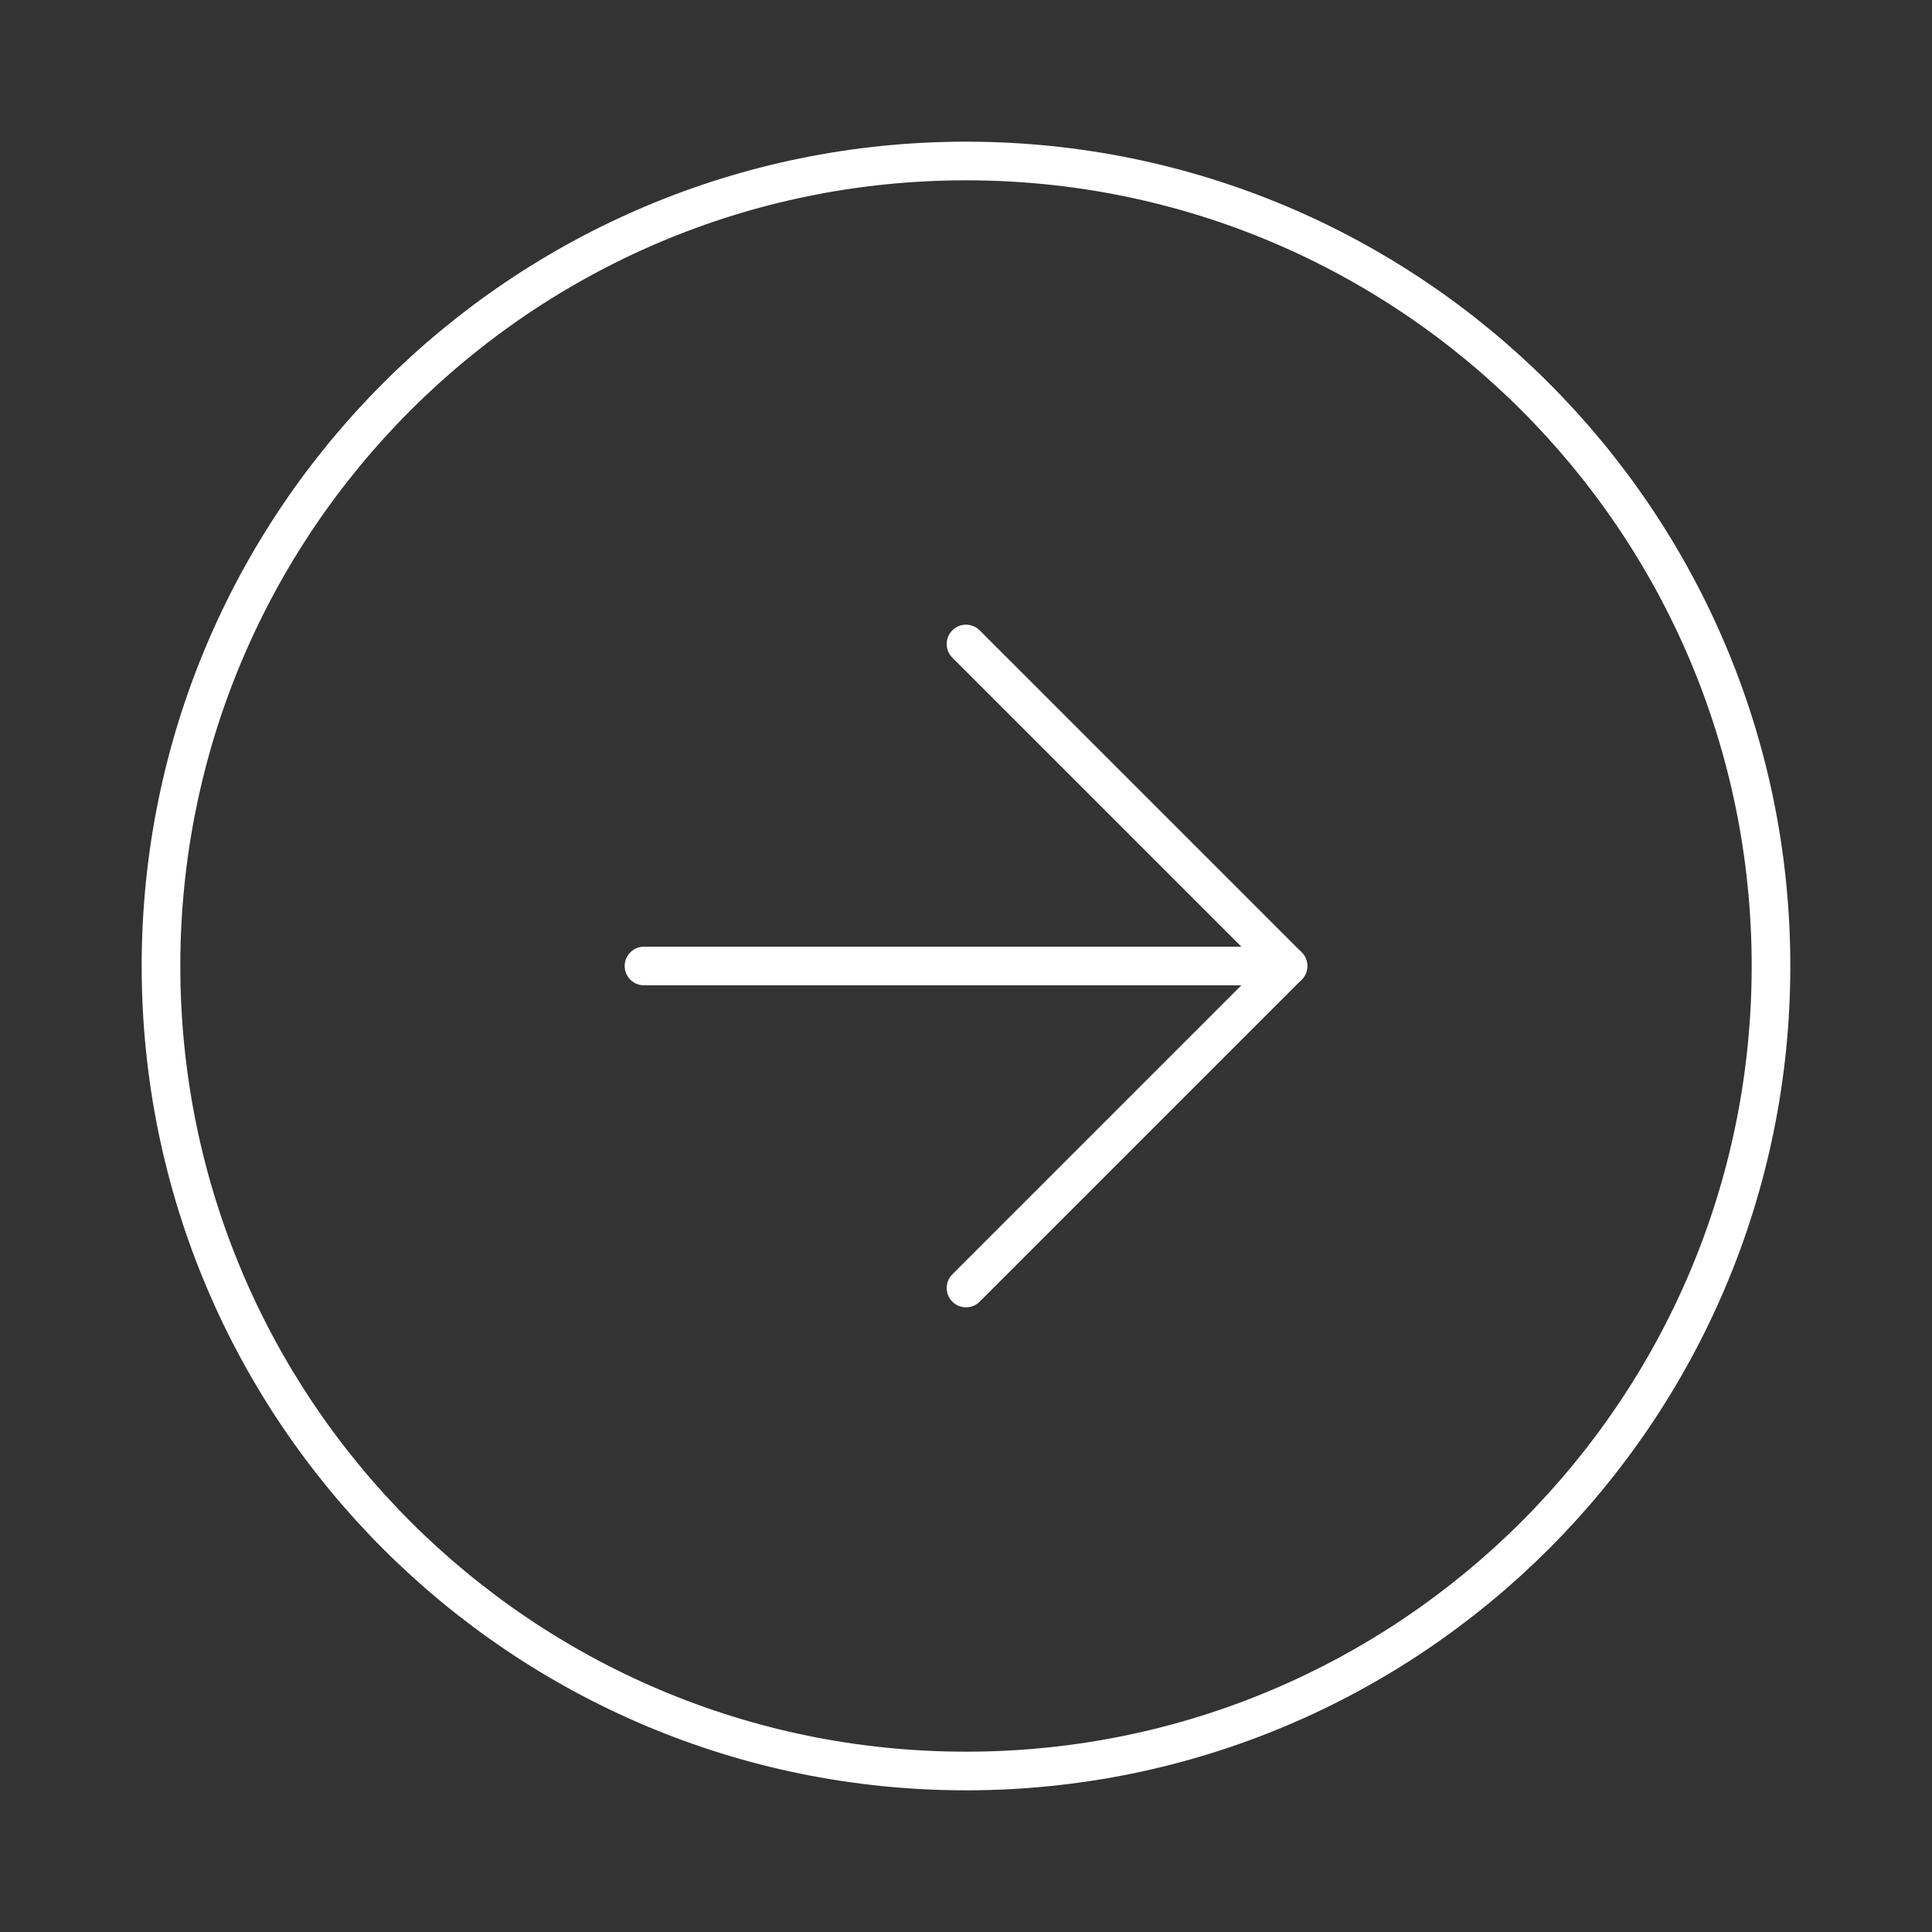 <svg width="75" height="75" viewBox="0 0 75 75" fill="none" xmlns="http://www.w3.org/2000/svg">
<rect x="0" y="0" width="75" height="75" fill="#333333" stroke="none"/>
<path d="M37.5 68.75C54.759 68.75 68.75 54.759 68.75 37.5C68.75 20.241 54.759 6.25 37.5 6.25C20.241 6.25 6.25 20.241 6.25 37.5C6.25 54.759 20.241 68.75 37.5 68.75Z" stroke="white" stroke-width="1.5" stroke-linecap="round" stroke-linejoin="round"/>
<path d="M37.5 50L50 37.5L37.5 25" stroke="white" stroke-width="1.5" stroke-linecap="round" stroke-linejoin="round"/>
<path d="M25 37.5H50" stroke="white" stroke-width="1.5" stroke-linecap="round" stroke-linejoin="round"/>
</svg>

